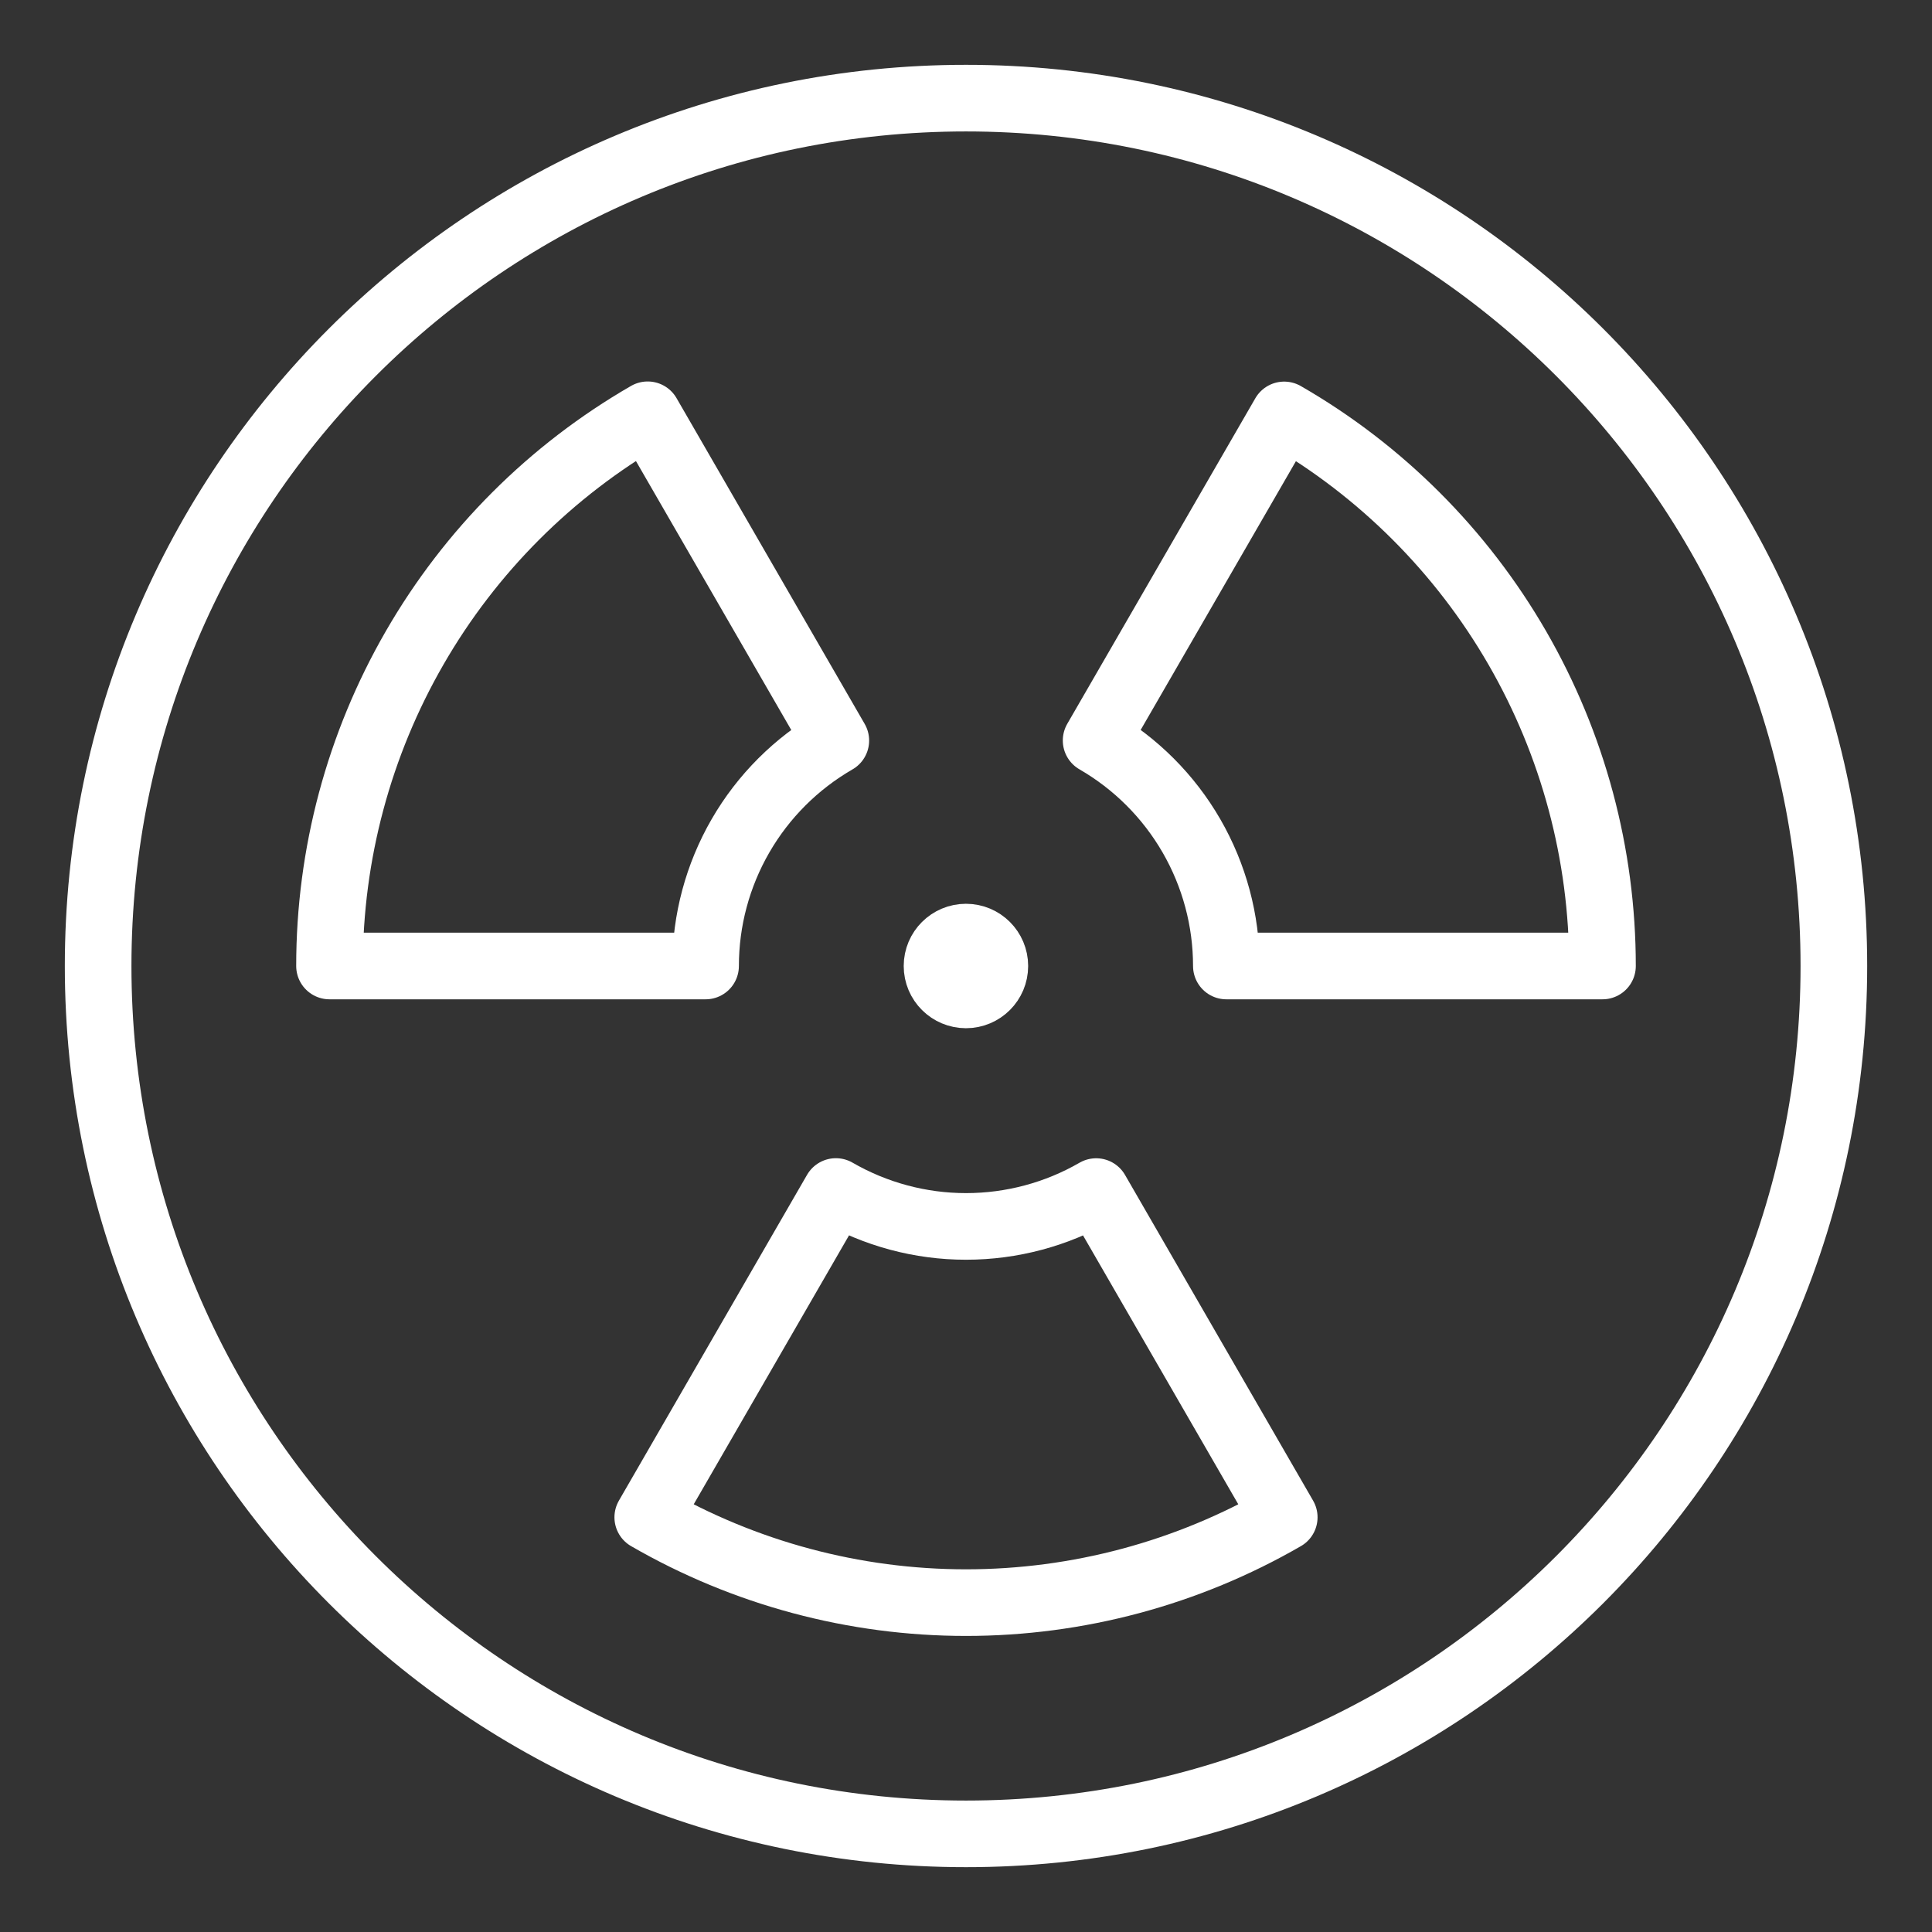 <svg width="29" height="29" viewBox="0 0 29 29" fill="none" xmlns="http://www.w3.org/2000/svg">
<rect x="0" y="0" width="29" height="29" fill="#333333" stroke="none"/>
<g clip-path="url(#clip0_718_2964)">
<path d="M14.5 14.934C14.26 14.934 14.065 14.74 14.065 14.5C14.065 14.26 14.26 14.066 14.5 14.066" stroke="white"/>
<path d="M14.499 14.934C14.739 14.934 14.933 14.74 14.933 14.5C14.933 14.26 14.739 14.066 14.499 14.066" stroke="white"/>
<path d="M14.5 27.527C21.695 27.527 27.527 21.695 27.527 14.5C27.527 7.305 21.695 1.473 14.5 1.473C7.305 1.473 1.473 7.305 1.473 14.5C1.473 21.695 7.305 27.527 14.5 27.527Z" stroke="white" stroke-linecap="round" stroke-linejoin="round"/>
<path d="M12.546 11.116L9.722 6.226C8.269 7.064 7.063 8.27 6.225 9.723C5.387 11.175 4.946 12.823 4.946 14.5H10.591C10.591 13.814 10.772 13.14 11.115 12.546C11.458 11.952 11.952 11.459 12.546 11.116Z" stroke="white" stroke-linecap="round" stroke-linejoin="round"/>
<path d="M12.547 17.885L9.723 22.775C11.175 23.614 12.823 24.056 14.5 24.056C16.177 24.056 17.825 23.614 19.277 22.775L16.454 17.886C15.86 18.229 15.186 18.409 14.5 18.409C13.815 18.409 13.141 18.228 12.547 17.885Z" stroke="white" stroke-linecap="round" stroke-linejoin="round"/>
<path d="M18.408 14.5H24.054C24.054 12.823 23.613 11.176 22.774 9.723C21.935 8.271 20.729 7.065 19.276 6.228L16.453 11.115C17.047 11.458 17.541 11.952 17.884 12.546C18.227 13.14 18.408 13.814 18.408 14.5Z" stroke="white" stroke-linecap="round" stroke-linejoin="round"/>
</g>
<defs>
<clipPath id="clip0_718_2964">
<rect width="29" height="29" fill="white"/>
</clipPath>
</defs>
</svg>
